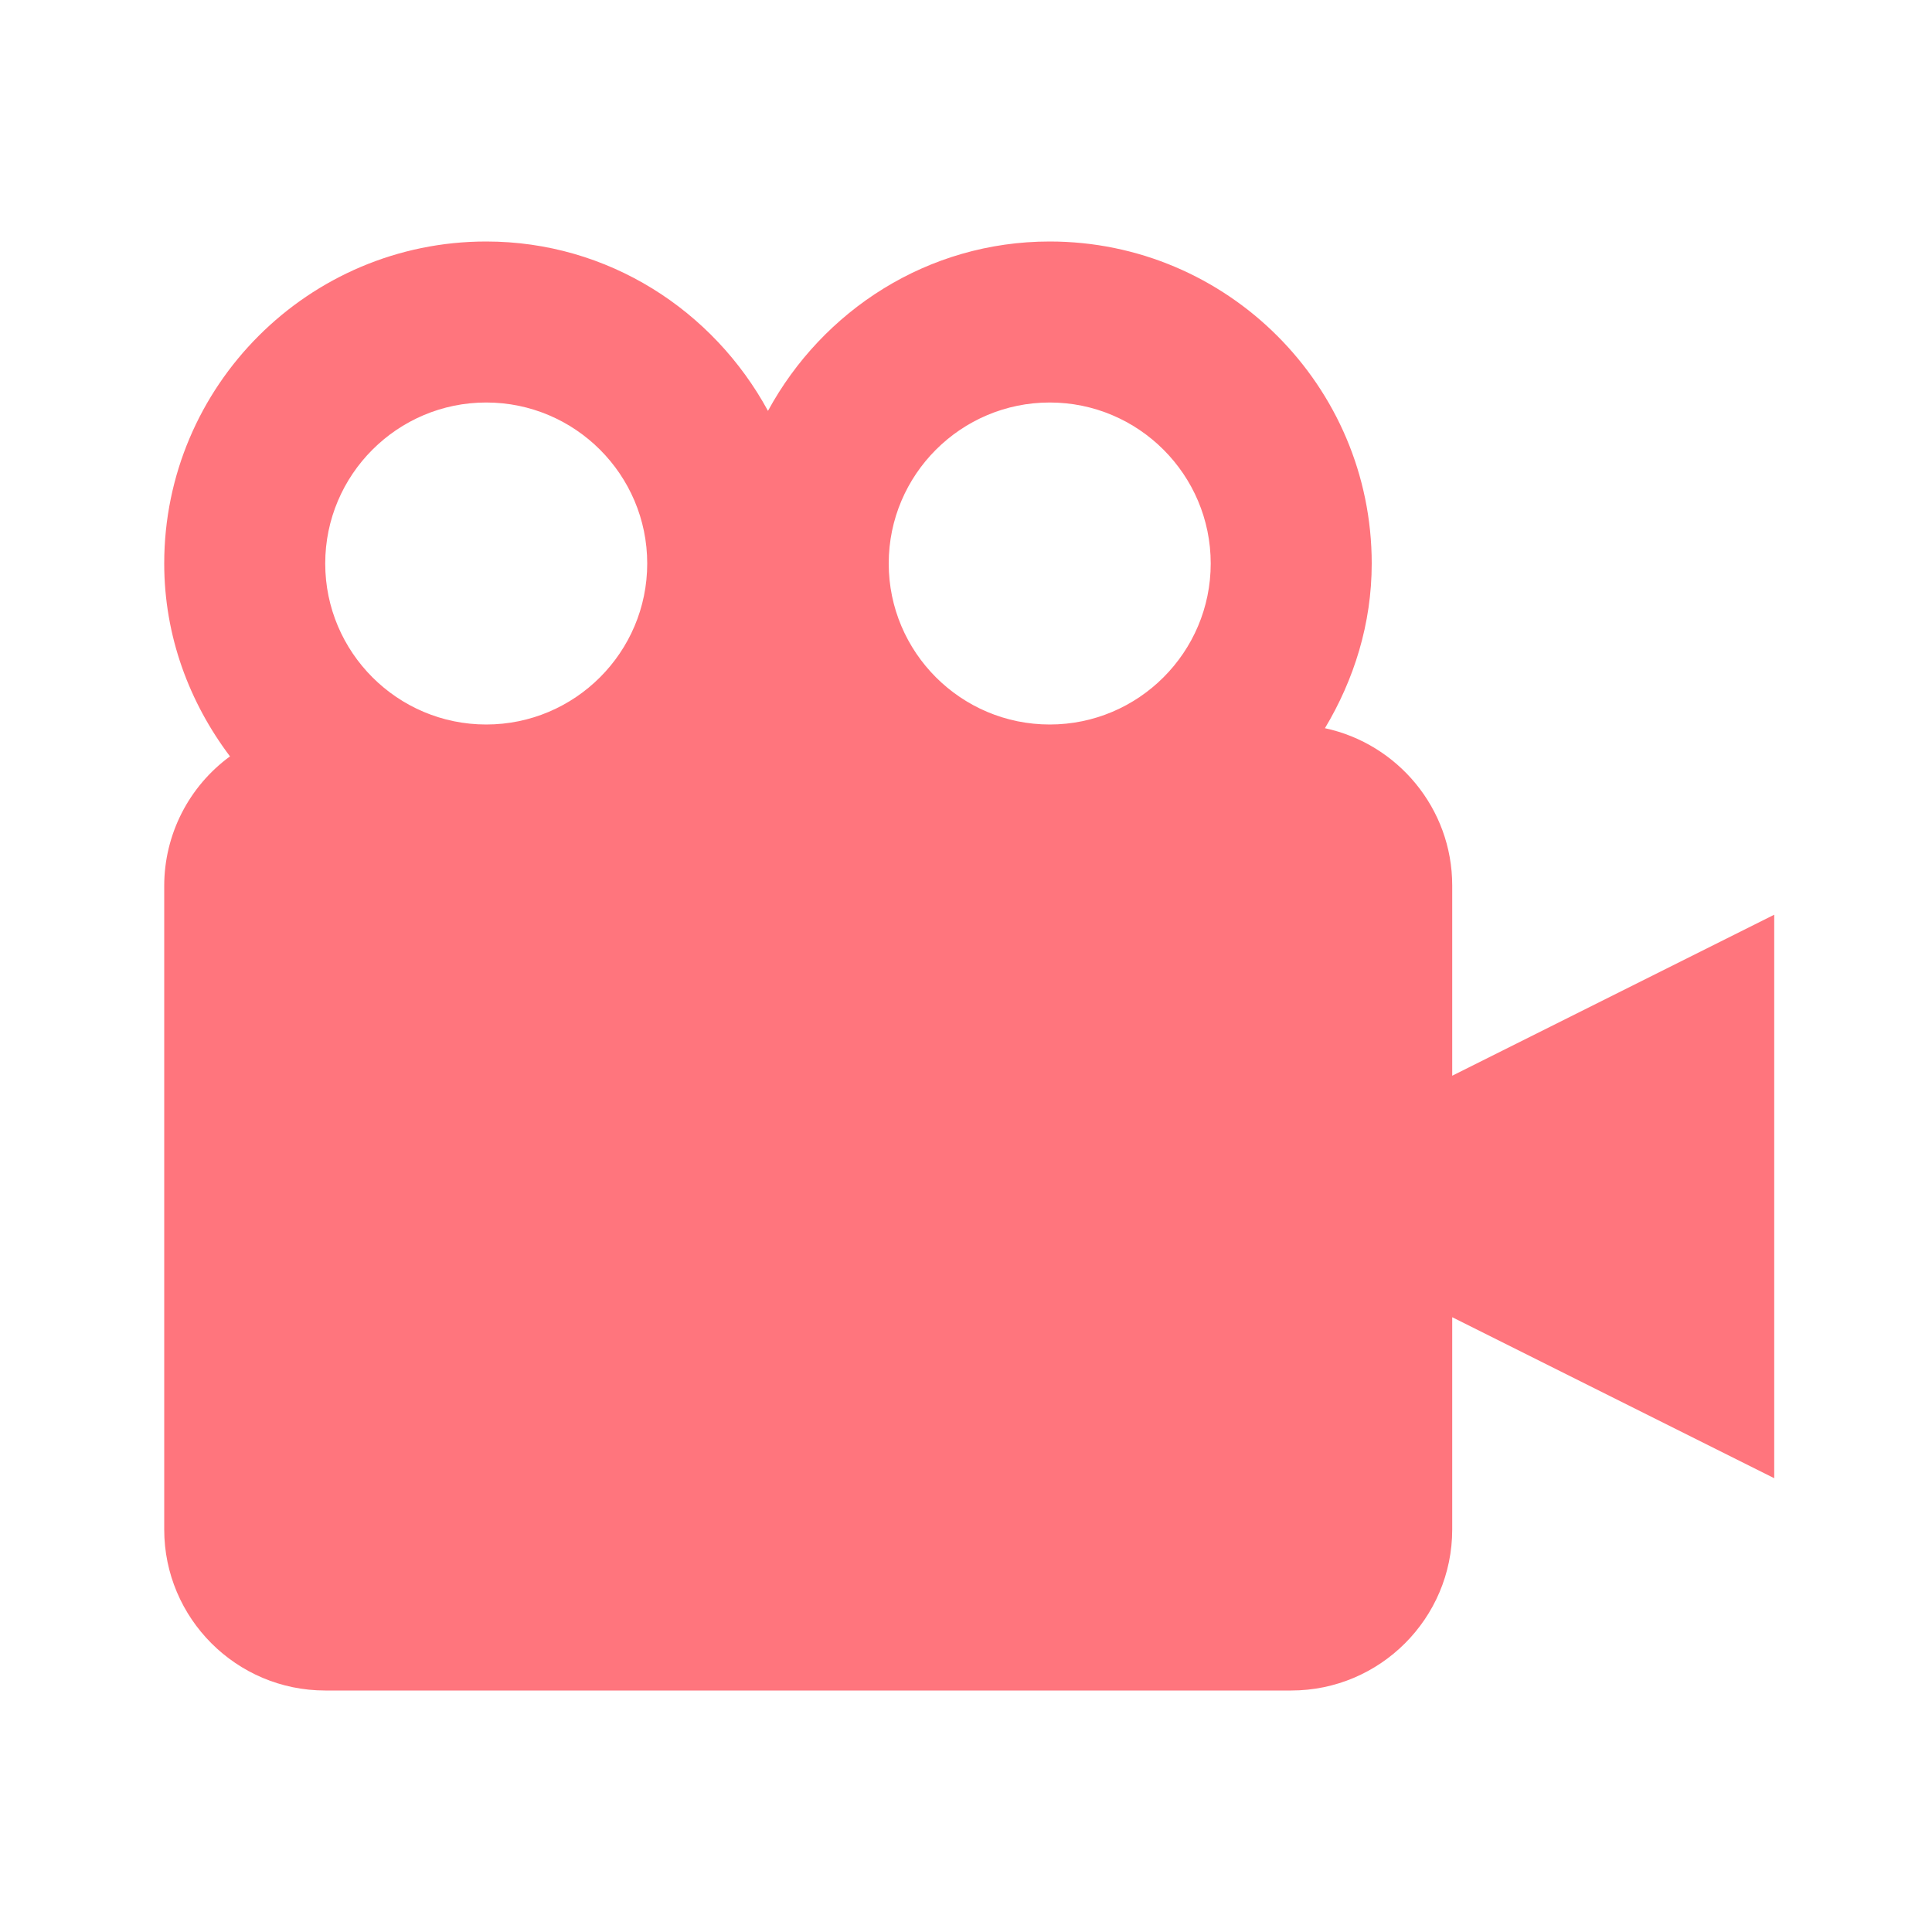 <svg width="200" height="200" viewBox="0 0 200 200" fill="none" xmlns="http://www.w3.org/2000/svg">
<mask id="mask0_261_2210" style="mask-type:alpha" maskUnits="userSpaceOnUse" x="0" y="0" width="200" height="200">
<rect width="200" height="200" fill="#D9D9D9"/>
</mask>
<g mask="url(#mask0_261_2210)">
<path d="M150.333 91.667C150.333 83.675 144.667 76.992 137.158 75.383C140.158 70.375 142 64.583 142 58.333C142 39.95 127.05 25 108.667 25C96.033 25 85.15 32.142 79.5 42.533C73.85 32.142 62.967 25 50.333 25C31.95 25 17 39.95 17 58.333C17 65.85 19.6 72.717 23.808 78.3C21.704 79.838 19.992 81.849 18.809 84.171C17.626 86.493 17.007 89.061 17 91.667V158.333C17 167.525 24.475 175 33.667 175H133.667C142.858 175 150.333 167.525 150.333 158.333V136.358L183.667 153.025V94.692L150.333 111.358V91.667ZM108.667 41.667C117.858 41.667 125.333 49.142 125.333 58.333C125.333 67.525 117.858 75 108.667 75C99.475 75 92 67.525 92 58.333C92 49.142 99.475 41.667 108.667 41.667ZM50.333 41.667C59.525 41.667 67 49.142 67 58.333C67 67.525 59.525 75 50.333 75C41.142 75 33.667 67.525 33.667 58.333C33.667 49.142 41.142 41.667 50.333 41.667Z" fill="#FF757D"/>
</g>
</svg>
